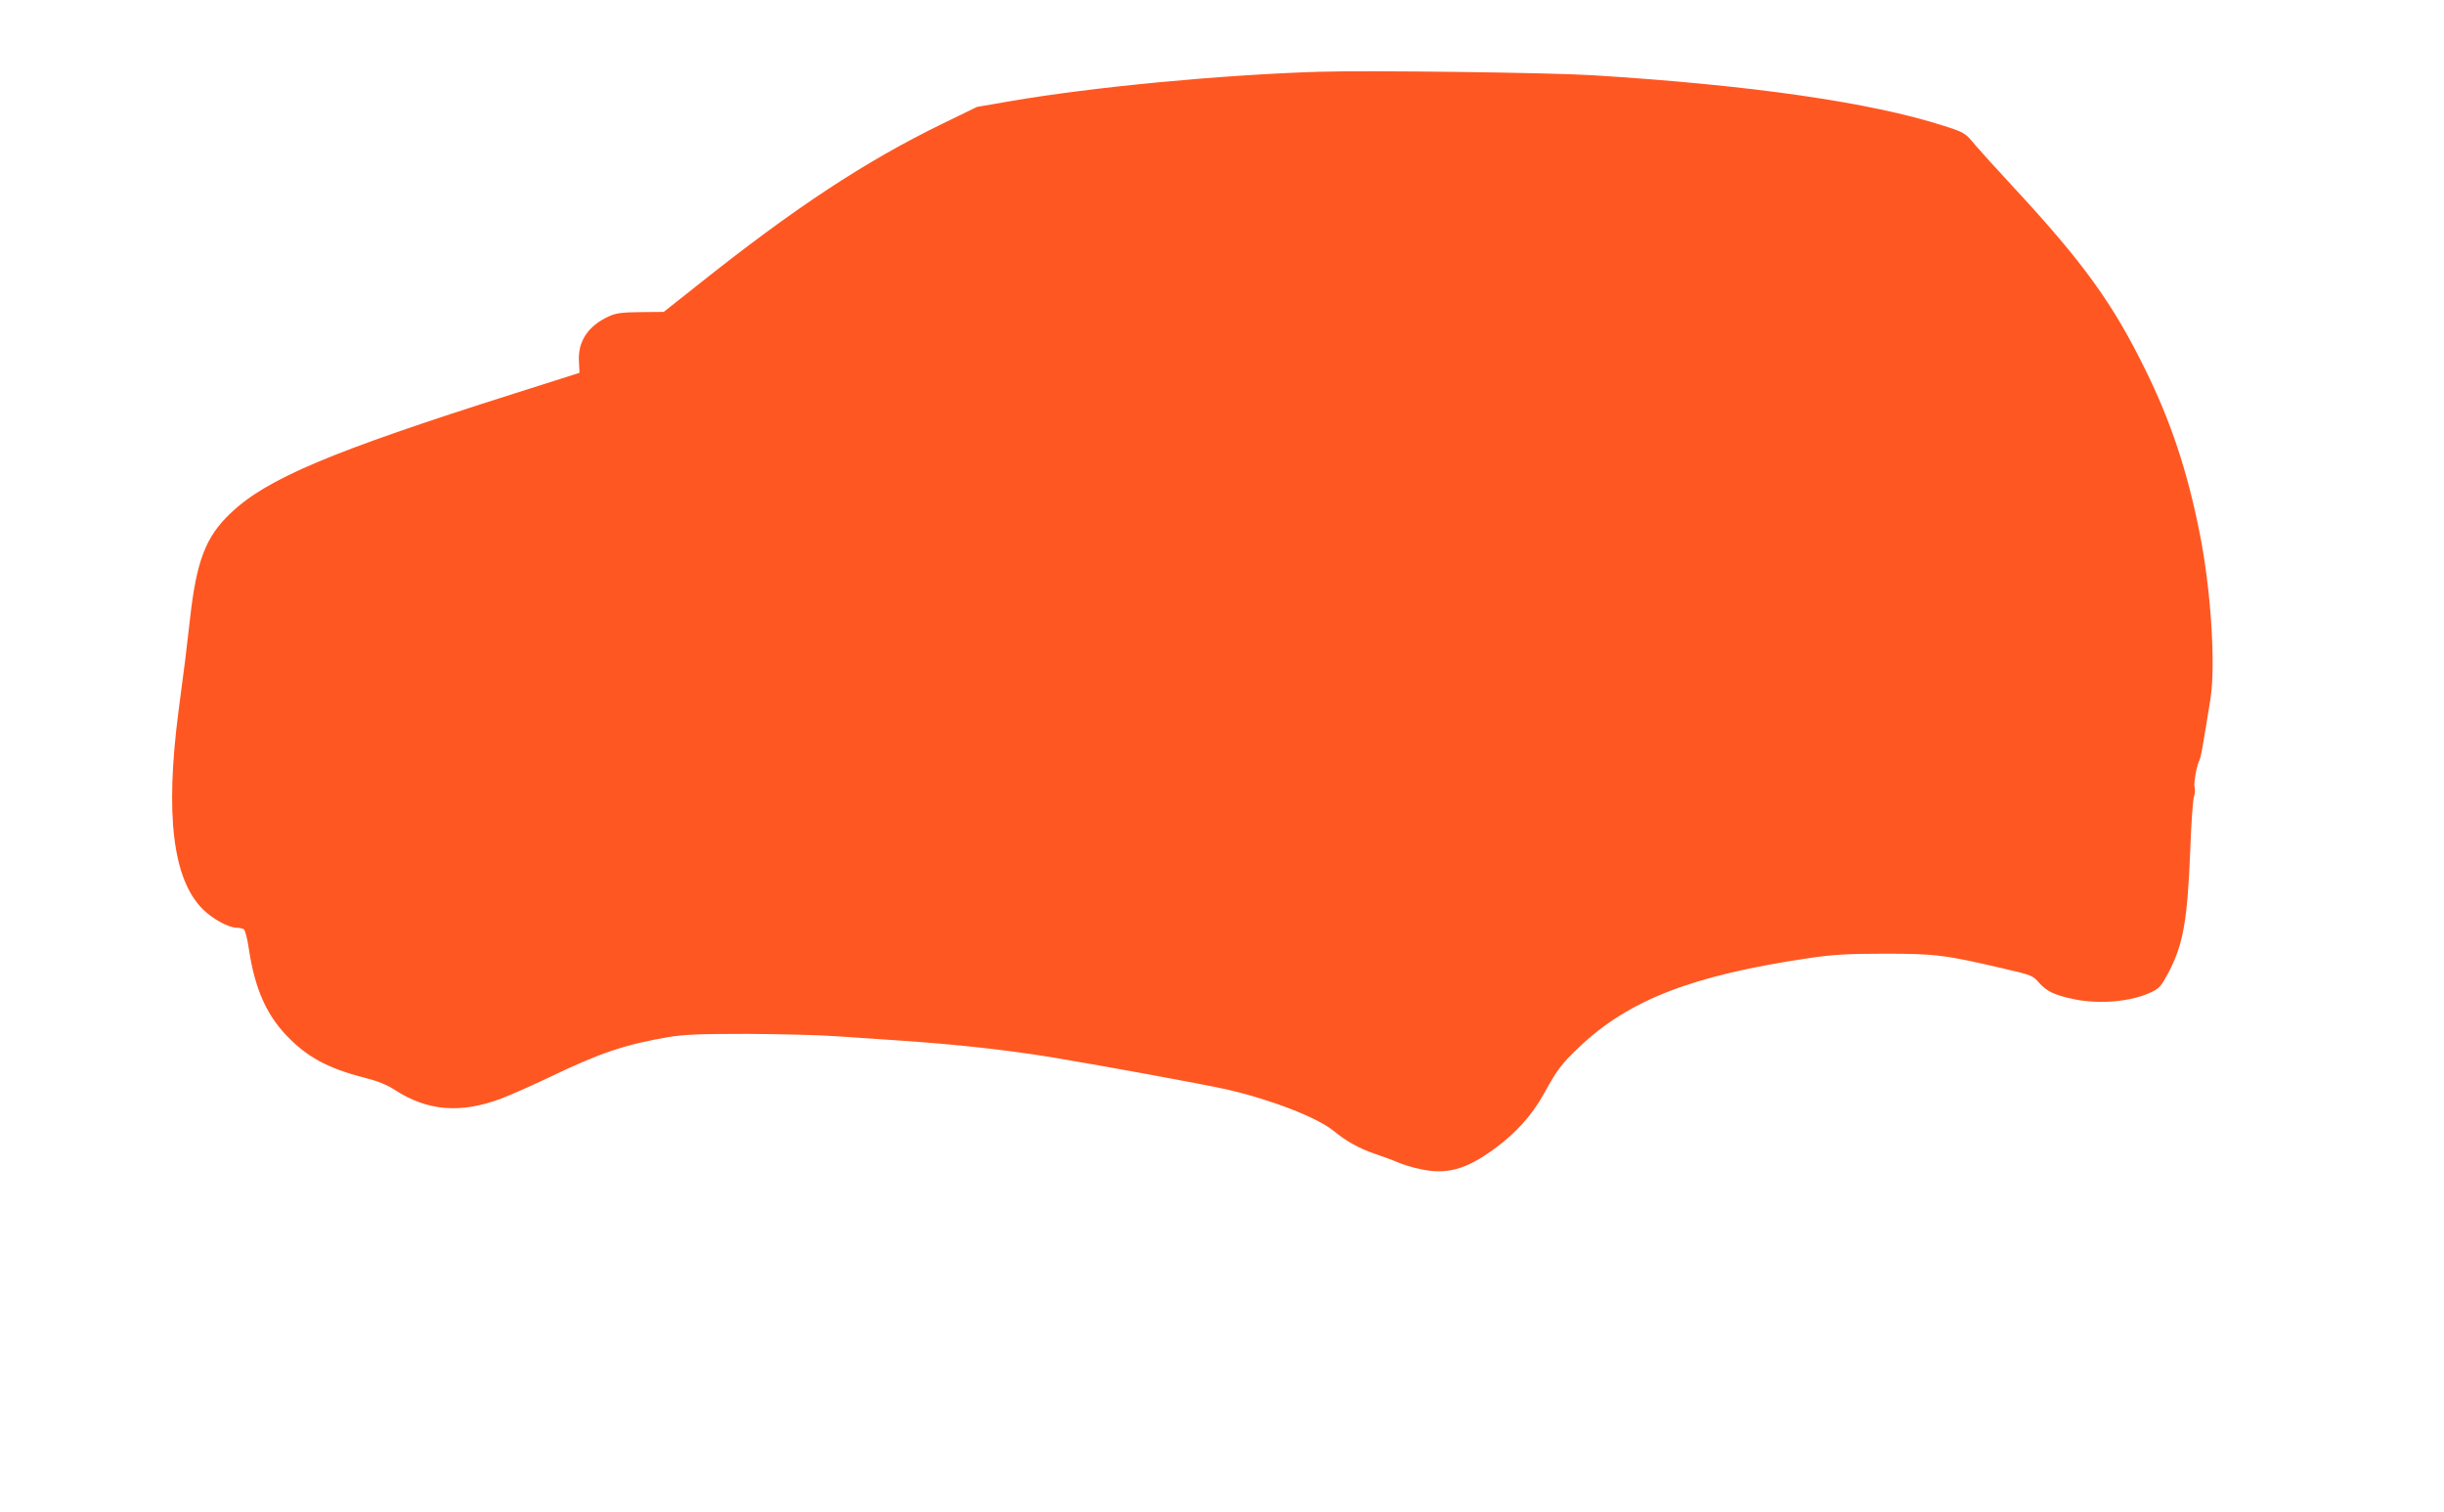 <?xml version="1.0" standalone="no"?>
<!DOCTYPE svg PUBLIC "-//W3C//DTD SVG 20010904//EN"
 "http://www.w3.org/TR/2001/REC-SVG-20010904/DTD/svg10.dtd">
<svg version="1.0" xmlns="http://www.w3.org/2000/svg"
 width="1280pt" height="792pt" viewBox="0 0 1280 792"
 preserveAspectRatio="xMidYMid meet">
<g transform="translate(0,792) scale(0.1,-0.1)"
fill="#ff5722" stroke="none">
<path d="M6905 7544 c-512 -16 -1184 -80 -1614 -154 l-174 -30 -181 -88 c-406
-198 -774 -440 -1287 -849 l-173 -137 -120 -1 c-100 -1 -129 -5 -167 -22 -109
-50 -163 -131 -157 -236 l3 -60 -340 -108 c-968 -307 -1296 -446 -1487 -627
-131 -124 -179 -250 -213 -555 -19 -168 -27 -236 -60 -482 -71 -544 -30 -881
127 -1038 50 -50 135 -97 178 -97 14 0 30 -4 37 -8 7 -4 19 -52 27 -107 30
-199 89 -336 194 -447 109 -115 218 -174 409 -223 71 -18 118 -37 160 -64 170
-111 345 -126 558 -46 50 19 164 70 255 113 261 126 396 171 620 209 86 14
162 17 415 17 171 -1 384 -6 475 -13 91 -6 230 -16 310 -21 322 -22 564 -49
817 -90 269 -45 772 -137 903 -166 230 -52 475 -146 563 -217 68 -56 137 -94
217 -121 41 -14 96 -34 121 -45 25 -11 79 -28 120 -36 136 -29 236 -2 383 105
113 82 199 177 260 287 74 134 92 157 188 249 259 246 592 375 1203 465 123
18 195 23 395 23 268 0 316 -6 628 -79 142 -33 148 -35 182 -74 40 -45 81 -64
185 -86 134 -27 299 -12 401 37 43 20 53 32 91 103 77 147 99 269 114 640 5
143 14 270 20 283 5 13 6 34 3 47 -6 23 10 112 26 145 7 14 16 64 57 320 28
177 2 580 -58 874 -64 321 -151 582 -284 851 -171 348 -324 560 -695 960 -87
94 -174 190 -195 215 -51 63 -58 67 -165 101 -383 123 -1007 213 -1840 265
-232 14 -1172 26 -1435 18z"/>
</g>
</svg>

